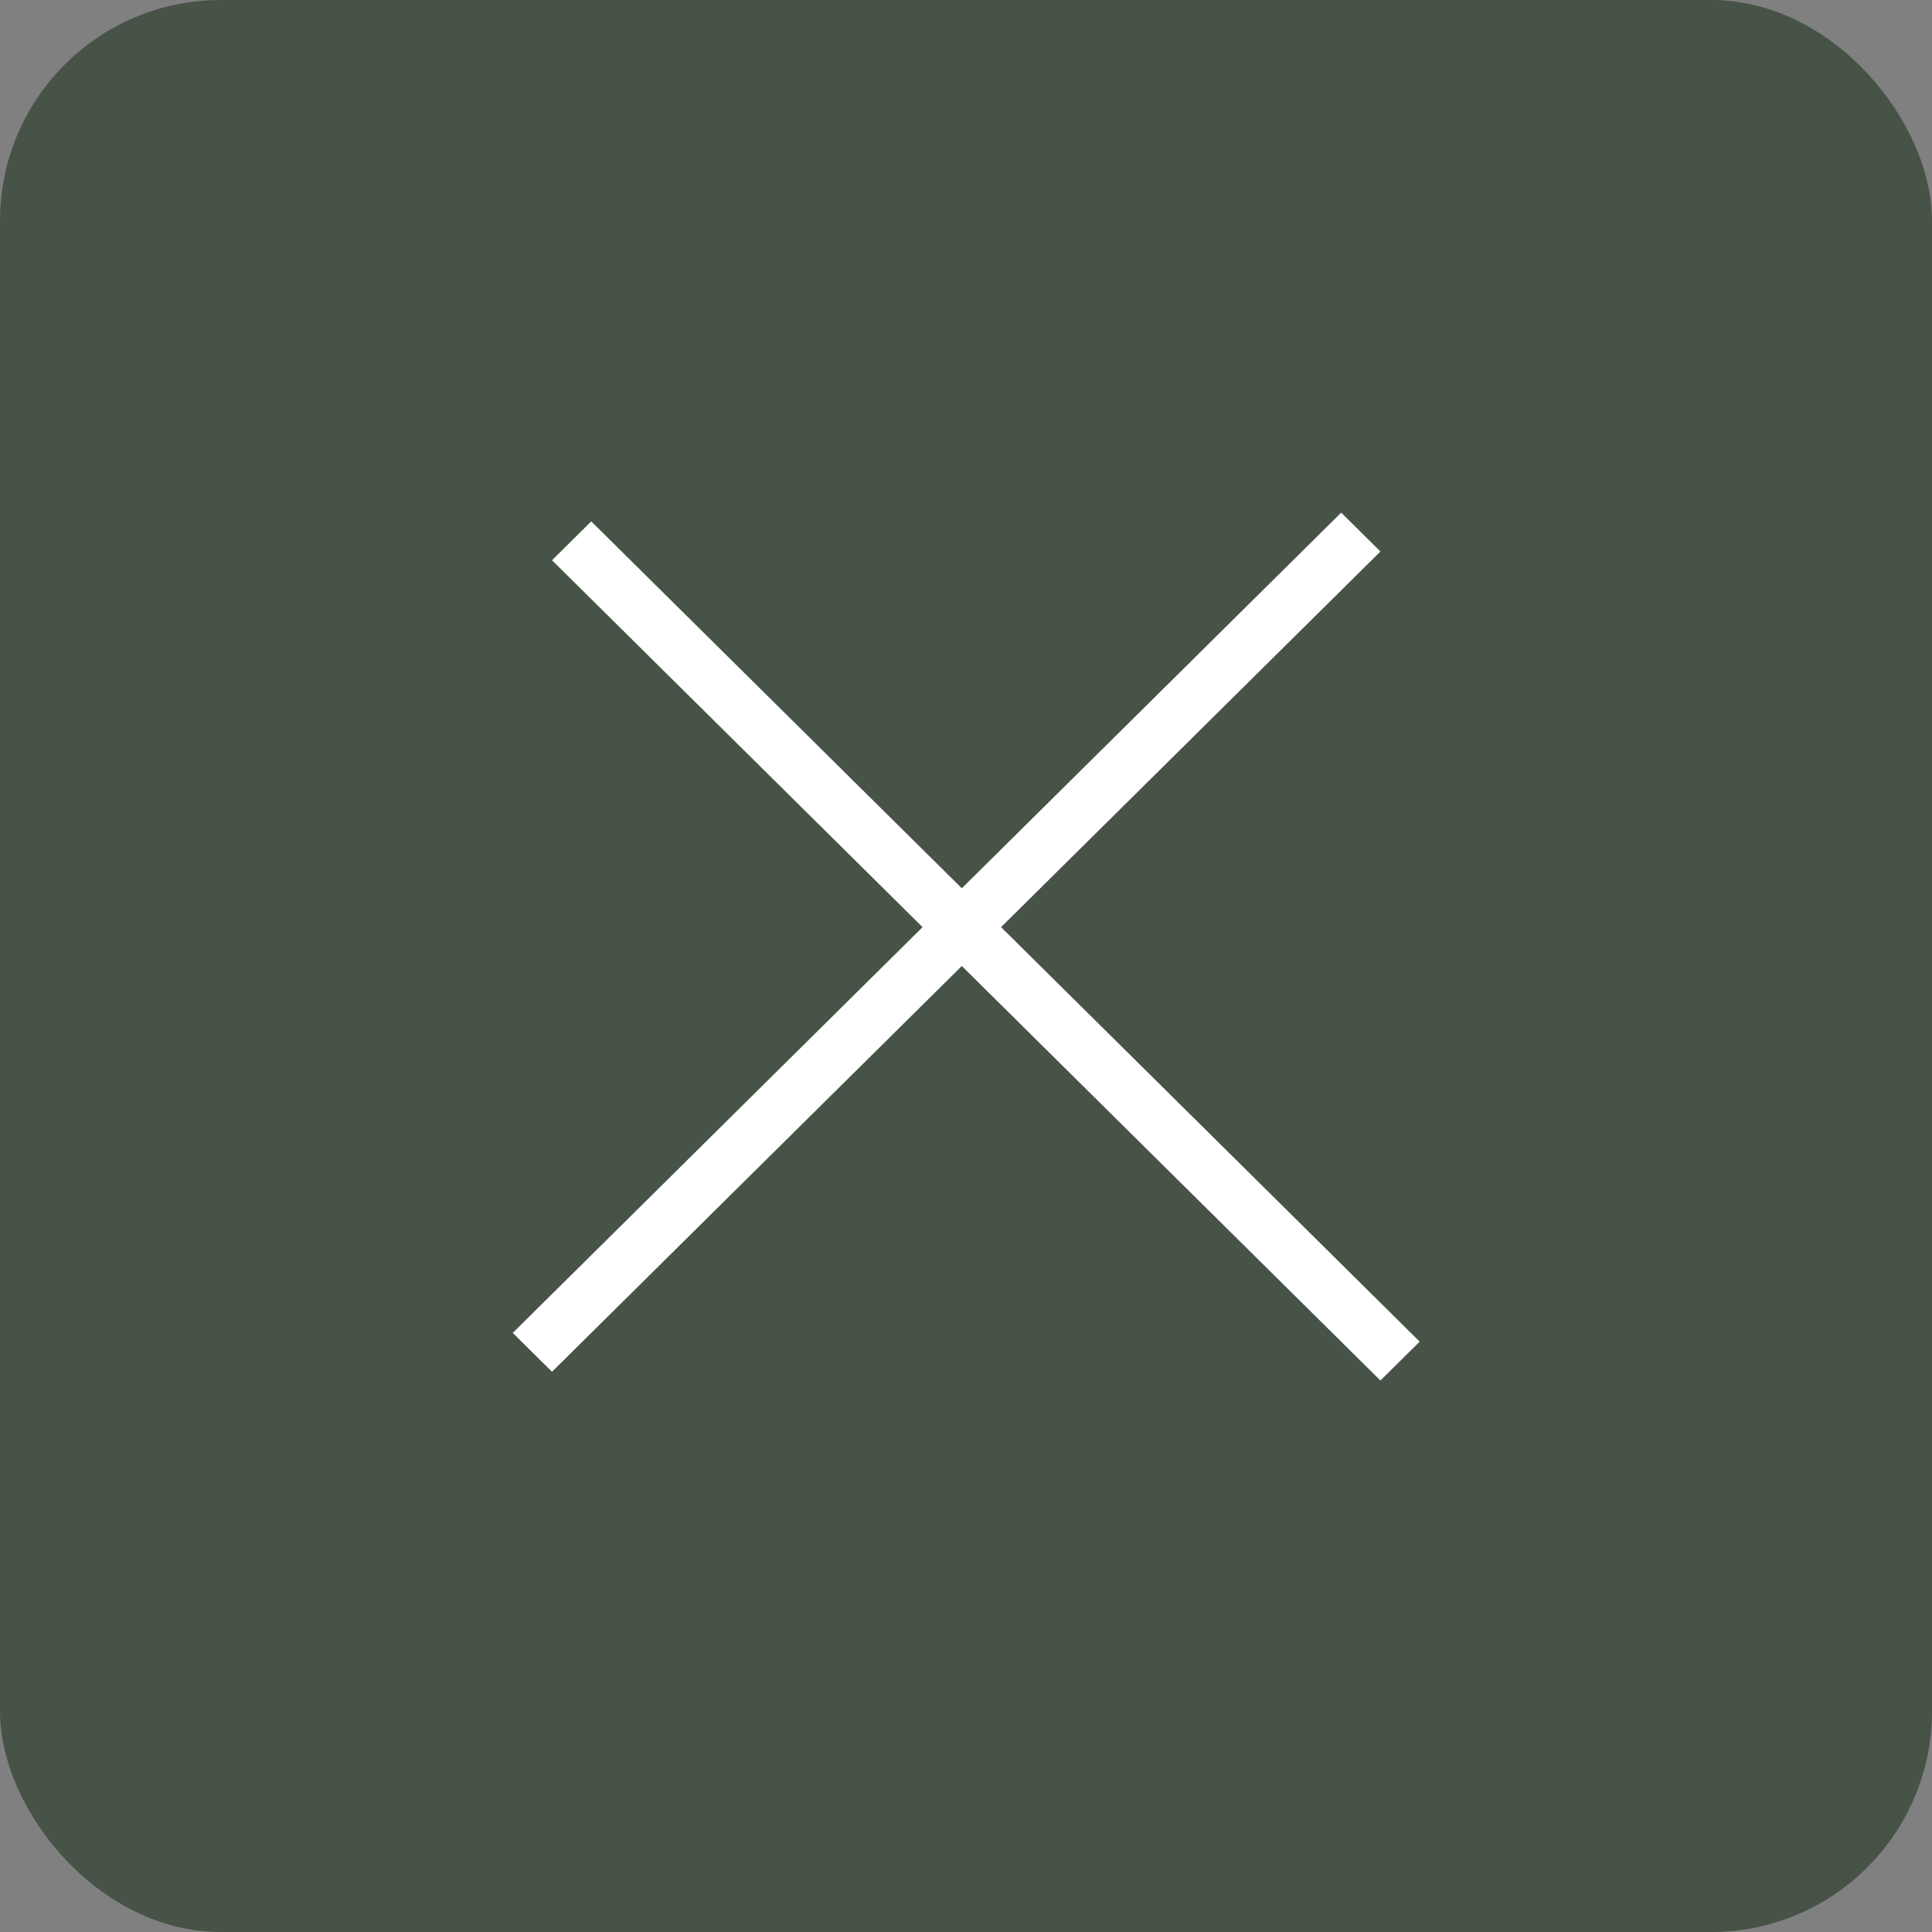 <?xml version="1.0" encoding="UTF-8"?> <svg xmlns="http://www.w3.org/2000/svg" width="35" height="35" viewBox="0 0 35 35" fill="none"><rect x="0" y="0" width="35" height="35" fill="#808080" stroke="none"/><rect width="35" height="35" rx="4" fill="#475347"></rect><line y1="-0.5" x2="21.108" y2="-0.5" transform="matrix(0.711 -0.704 0.711 0.704 10 24.851)" stroke="white"></line><line y1="-0.5" x2="21.108" y2="-0.5" transform="matrix(0.711 0.704 -0.711 0.704 10 10.149)" stroke="white"></line></svg> 